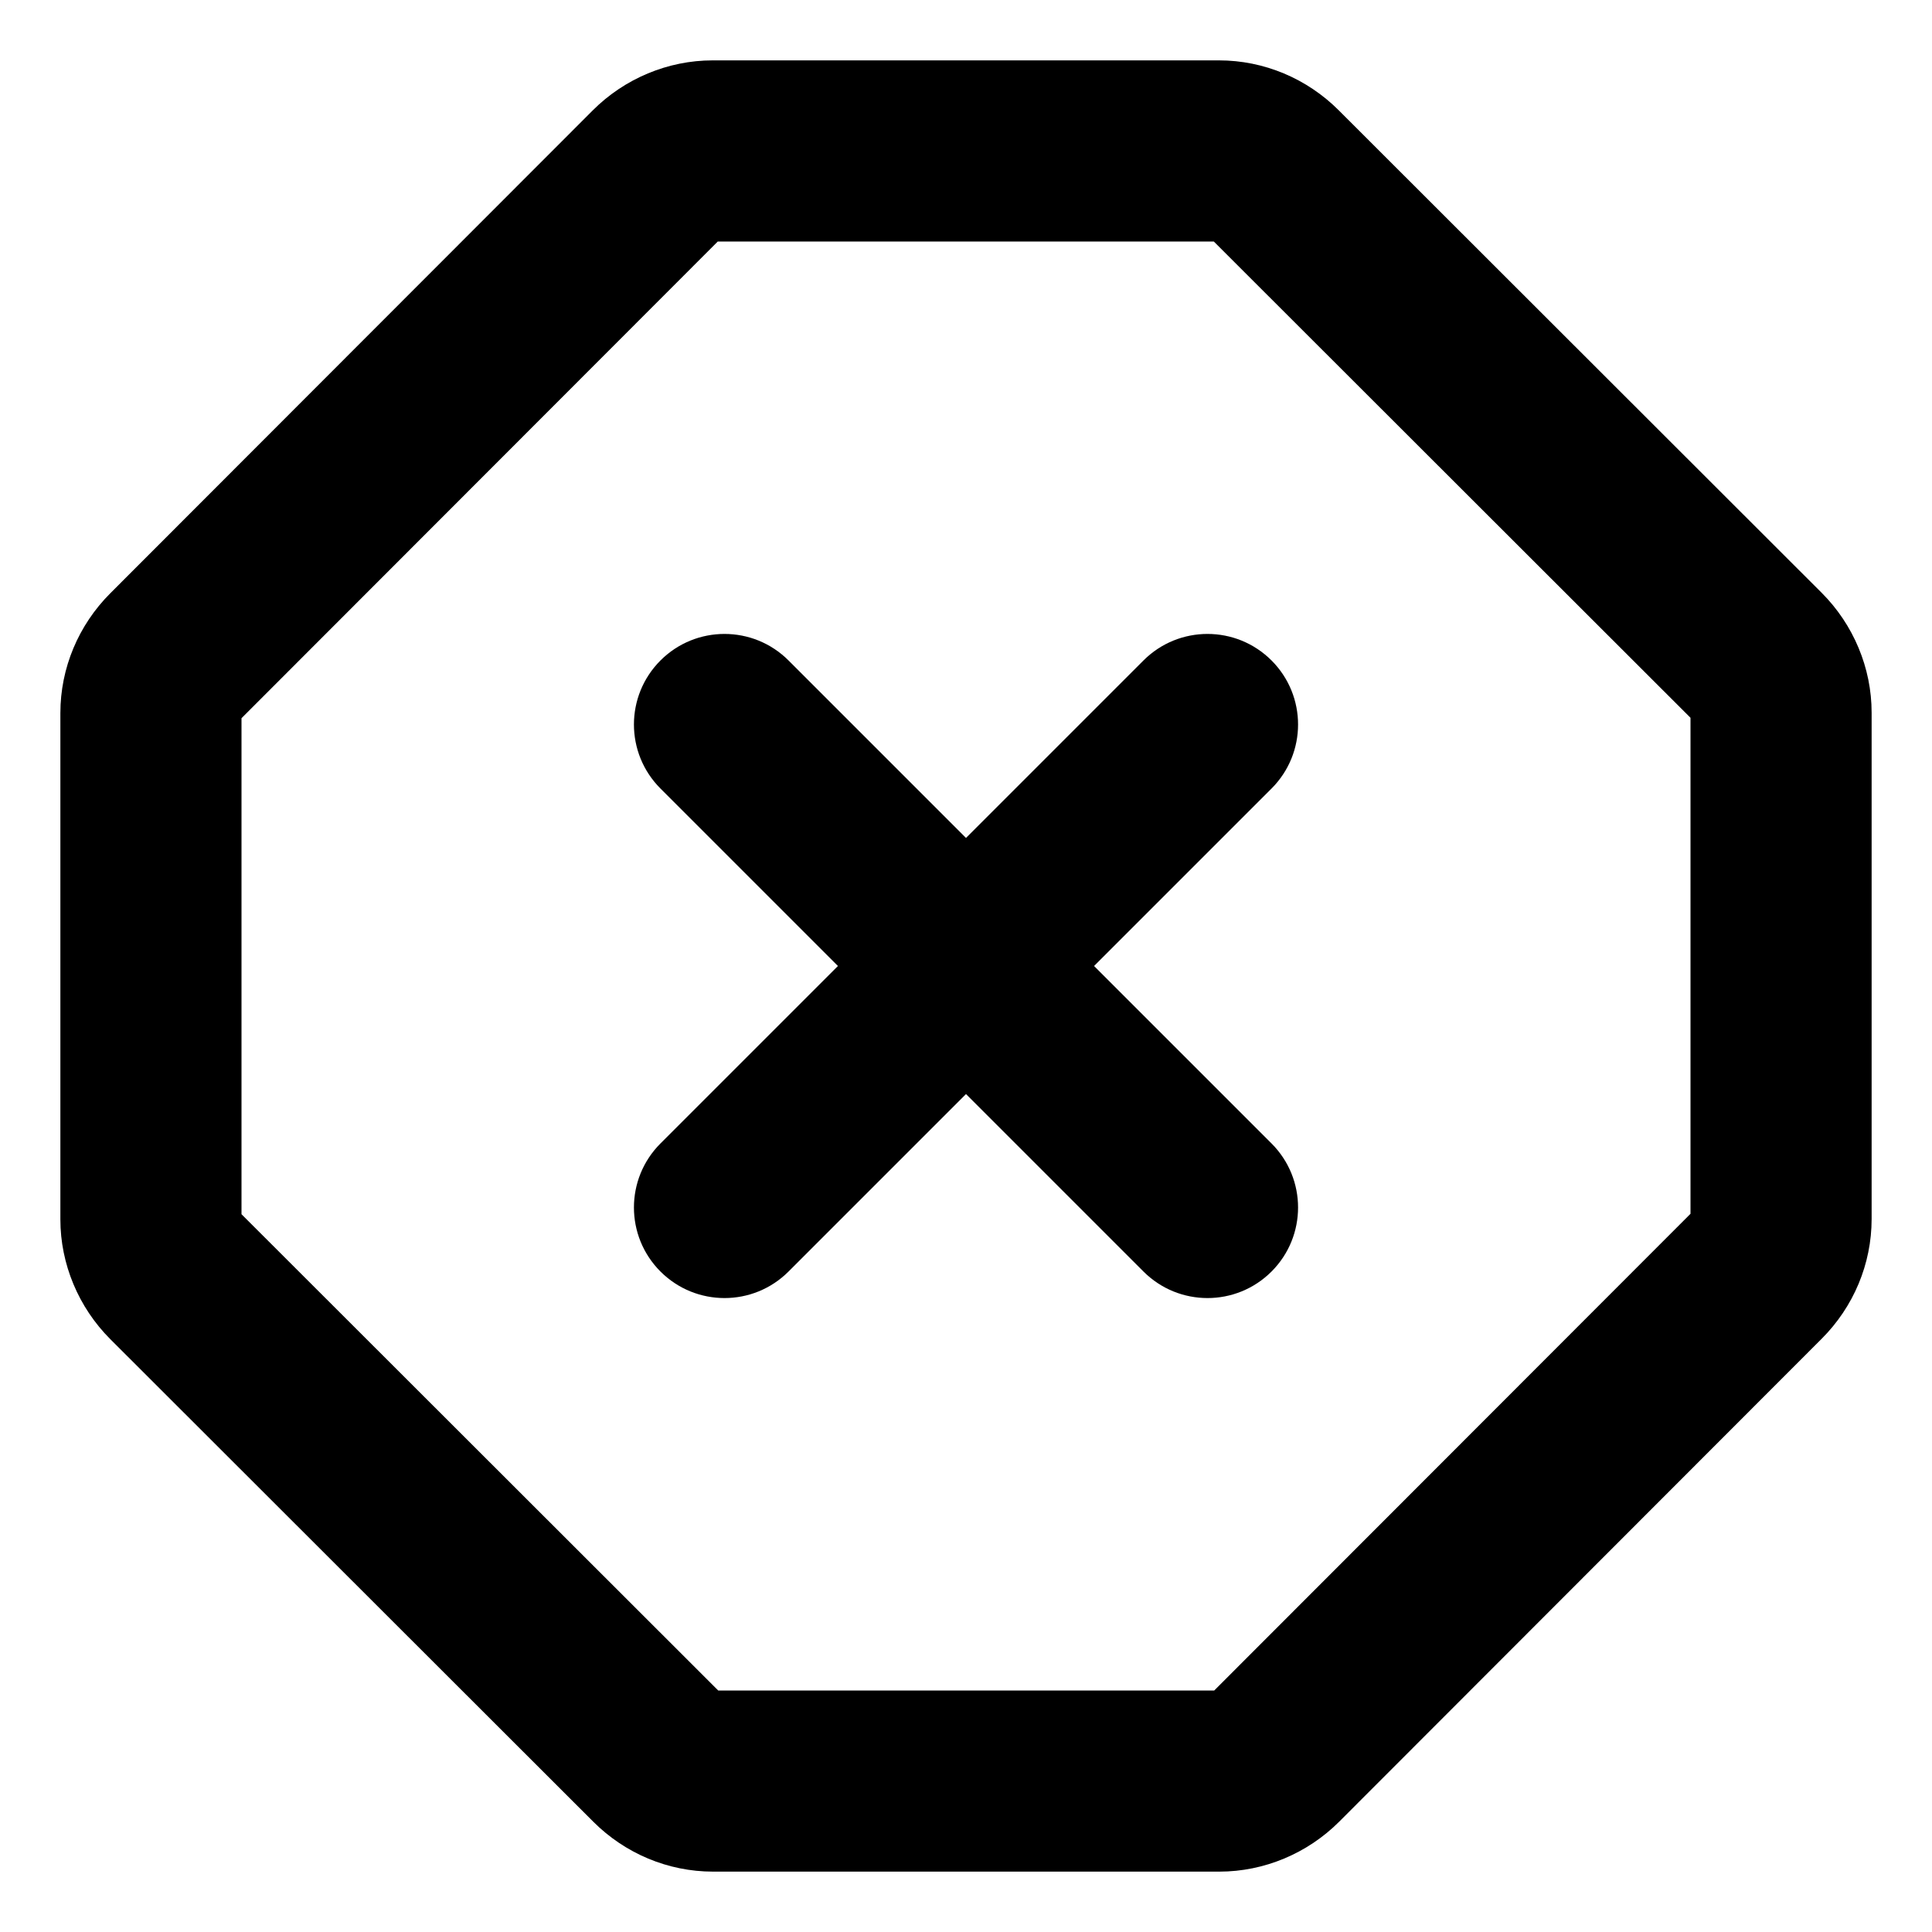 <svg xmlns="http://www.w3.org/2000/svg" viewBox="0 0 512 512"><!-- Font Awesome Pro 6.0.0-alpha2 by @fontawesome - https://fontawesome.com License - https://fontawesome.com/license (Commercial License) --><path d="M482.758 157.094L354.789 29.242C346.352 20.805 334.984 16 323.031 16H188.852C177.016 16 165.531 20.805 157.094 29.242L29.242 157.211C20.805 165.648 16 177.016 16 188.969V323.148C16 334.984 20.805 346.469 29.242 354.906L157.211 482.758C165.648 491.195 177.016 496 188.969 496H323.148C334.984 496 346.469 491.195 354.906 482.758L482.758 354.789C491.195 346.352 496 334.984 496 323.031V188.852C496 177.016 491.195 165.531 482.758 157.094ZM448 321.666L321.781 448H190.334L64 321.781V190.334L190.219 64H321.666L448 190.219V321.666ZM303.031 175.031L256 222.062L208.969 175.031C199.594 165.656 184.406 165.656 175.031 175.031S165.656 199.594 175.031 208.969L222.062 255.998L175.031 303.029C165.656 312.404 165.656 327.592 175.031 336.967C184.404 346.34 199.588 346.348 208.969 336.967L256 289.936L303.031 336.967C312.404 346.34 327.588 346.348 336.969 336.967C346.344 327.592 346.344 312.404 336.969 303.029L289.938 255.998L336.969 208.969C346.344 199.594 346.344 184.406 336.969 175.031S312.406 165.656 303.031 175.031Z"/></svg>